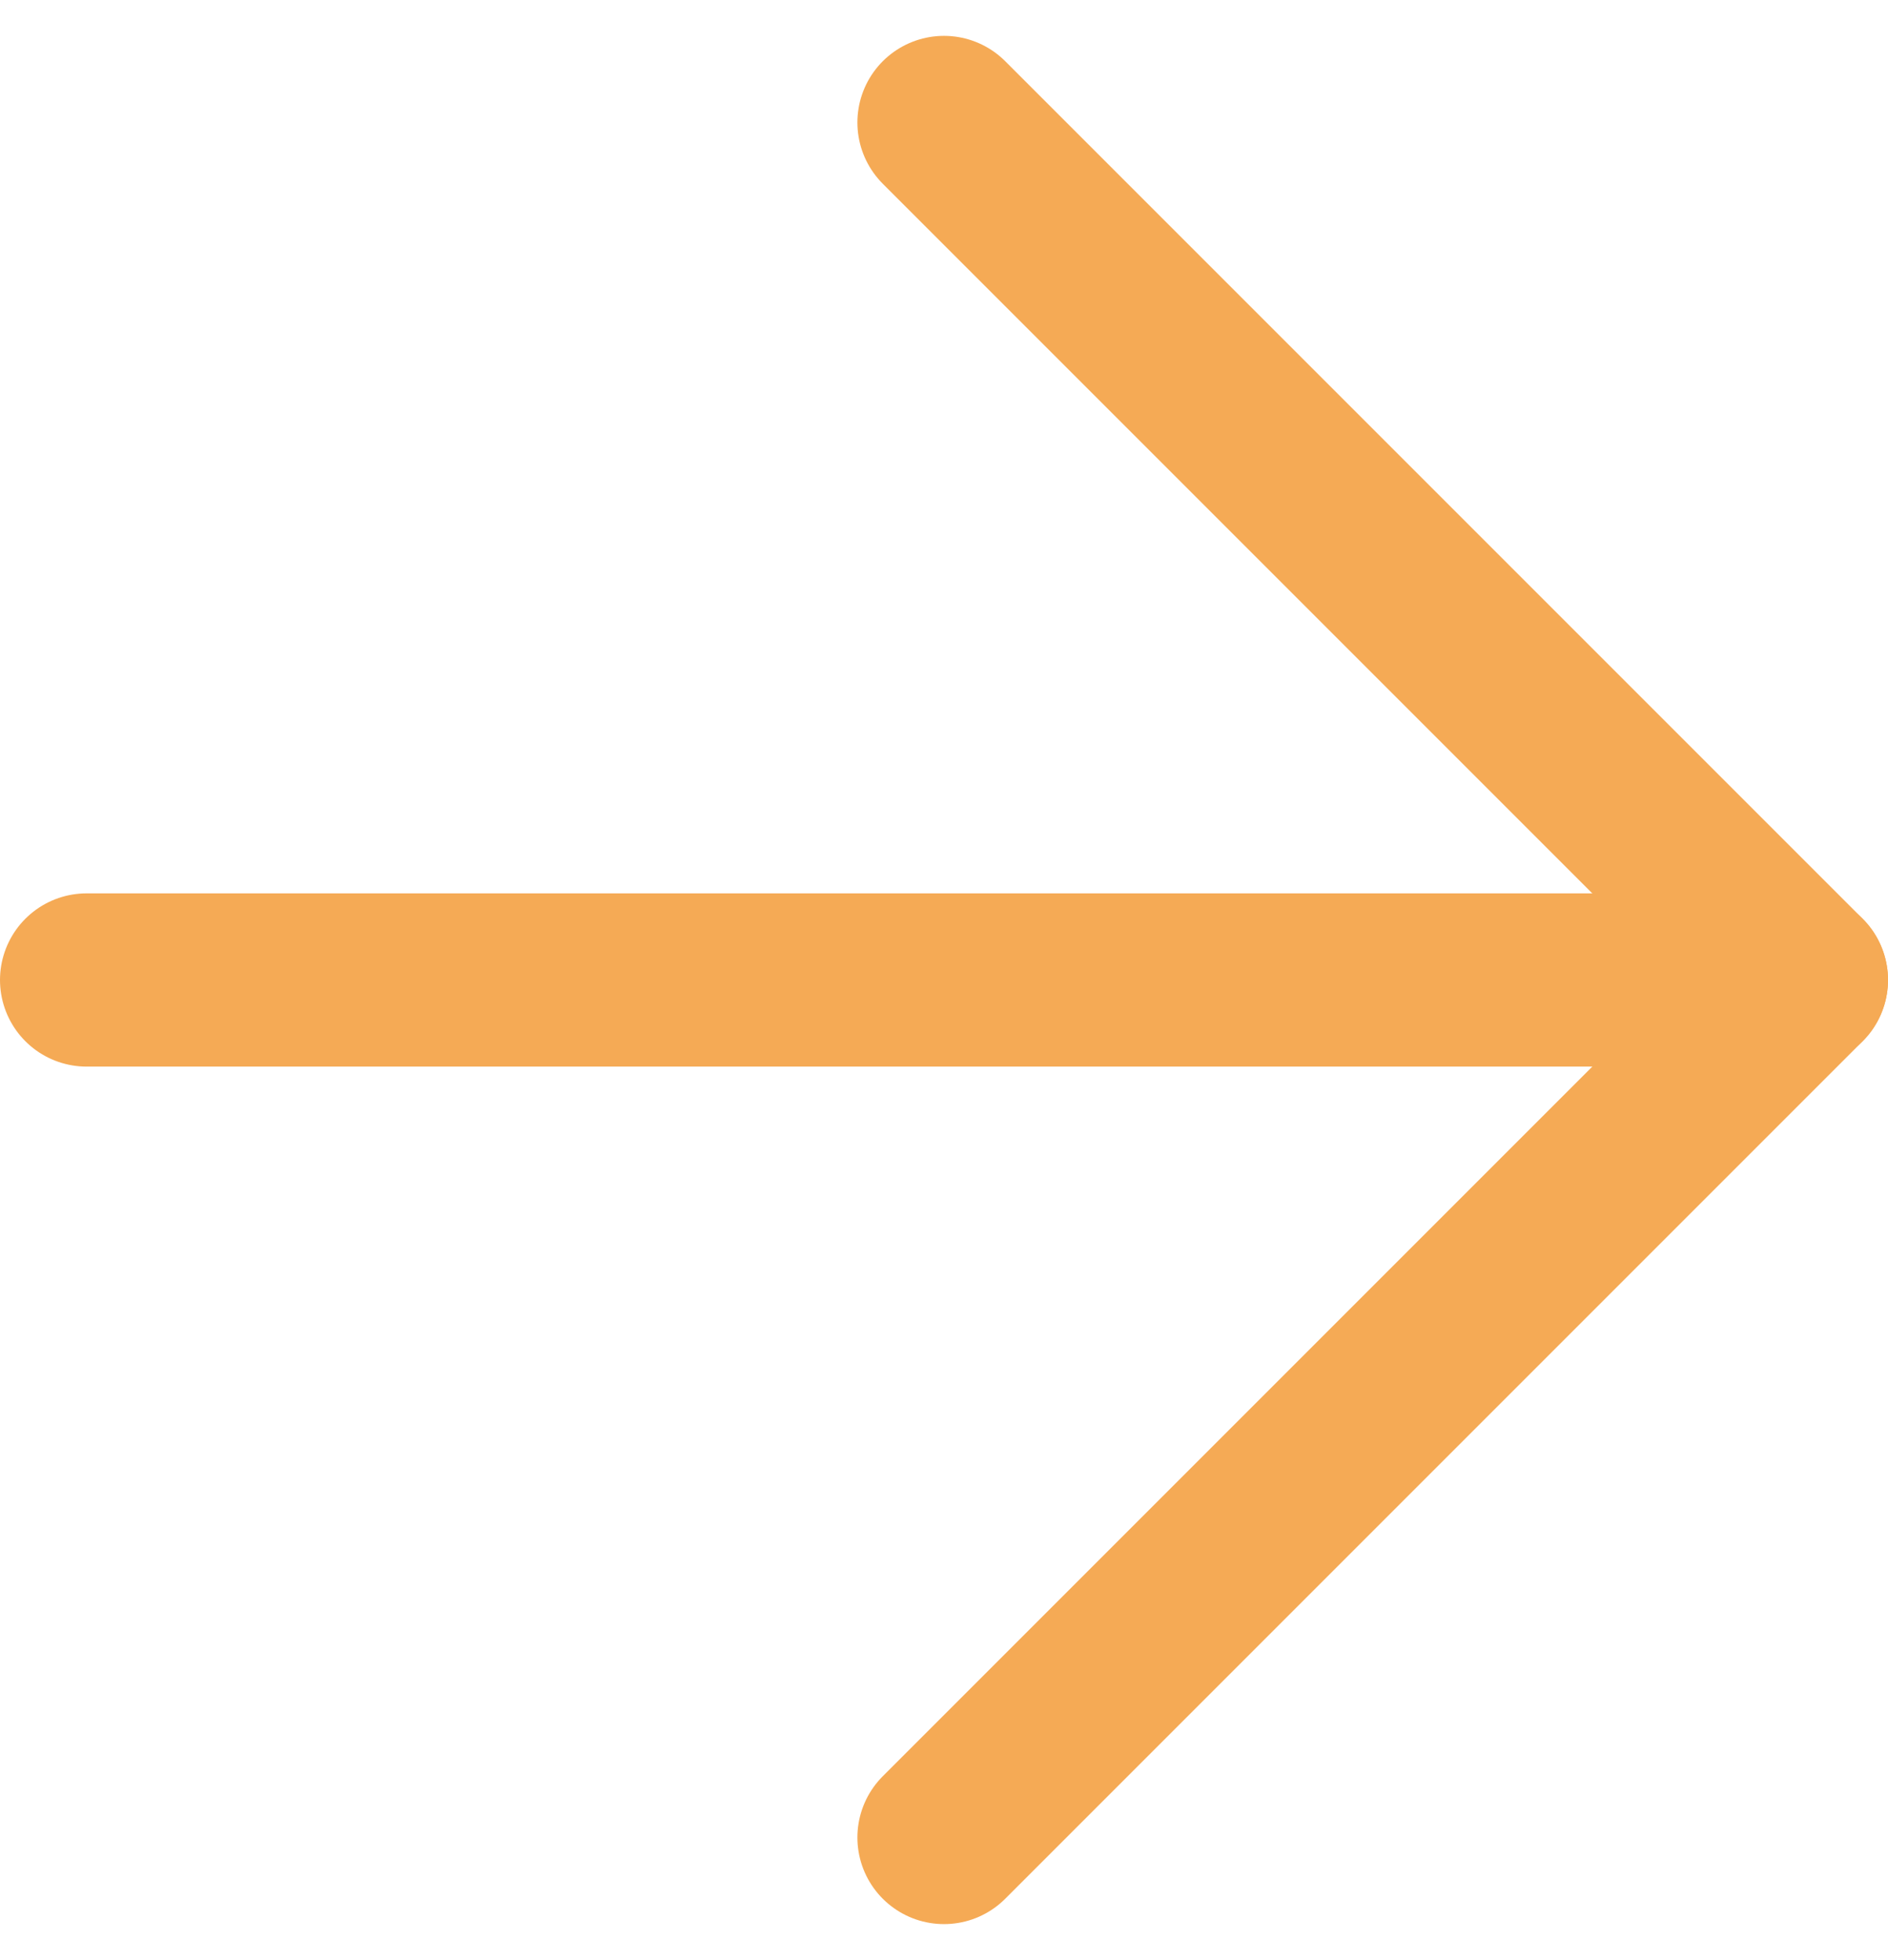 <svg xmlns="http://www.w3.org/2000/svg" width="10.9" height="11.314" viewBox="0 0 10.9 11.314"><g id="Group_736" data-name="Group 736" transform="translate(-7738.5 548.707)"><g id="Icon_feather-arrow-right" data-name="Icon feather-arrow-right" transform="translate(7731.5 -555.5)"><path id="Path_107" data-name="Path 107" d="M7.5,18h9.9" transform="translate(0 -5.55)" fill="none" stroke="#f5aa55" stroke-linecap="round" stroke-linejoin="round" stroke-width="1"></path><path id="Path_108" data-name="Path 108" d="M18,7.5l4.95,4.95L18,17.4" transform="translate(-5.55)" fill="none" stroke="#f5aa55" stroke-linecap="round" stroke-linejoin="round" stroke-width="1"></path></g></g></svg>